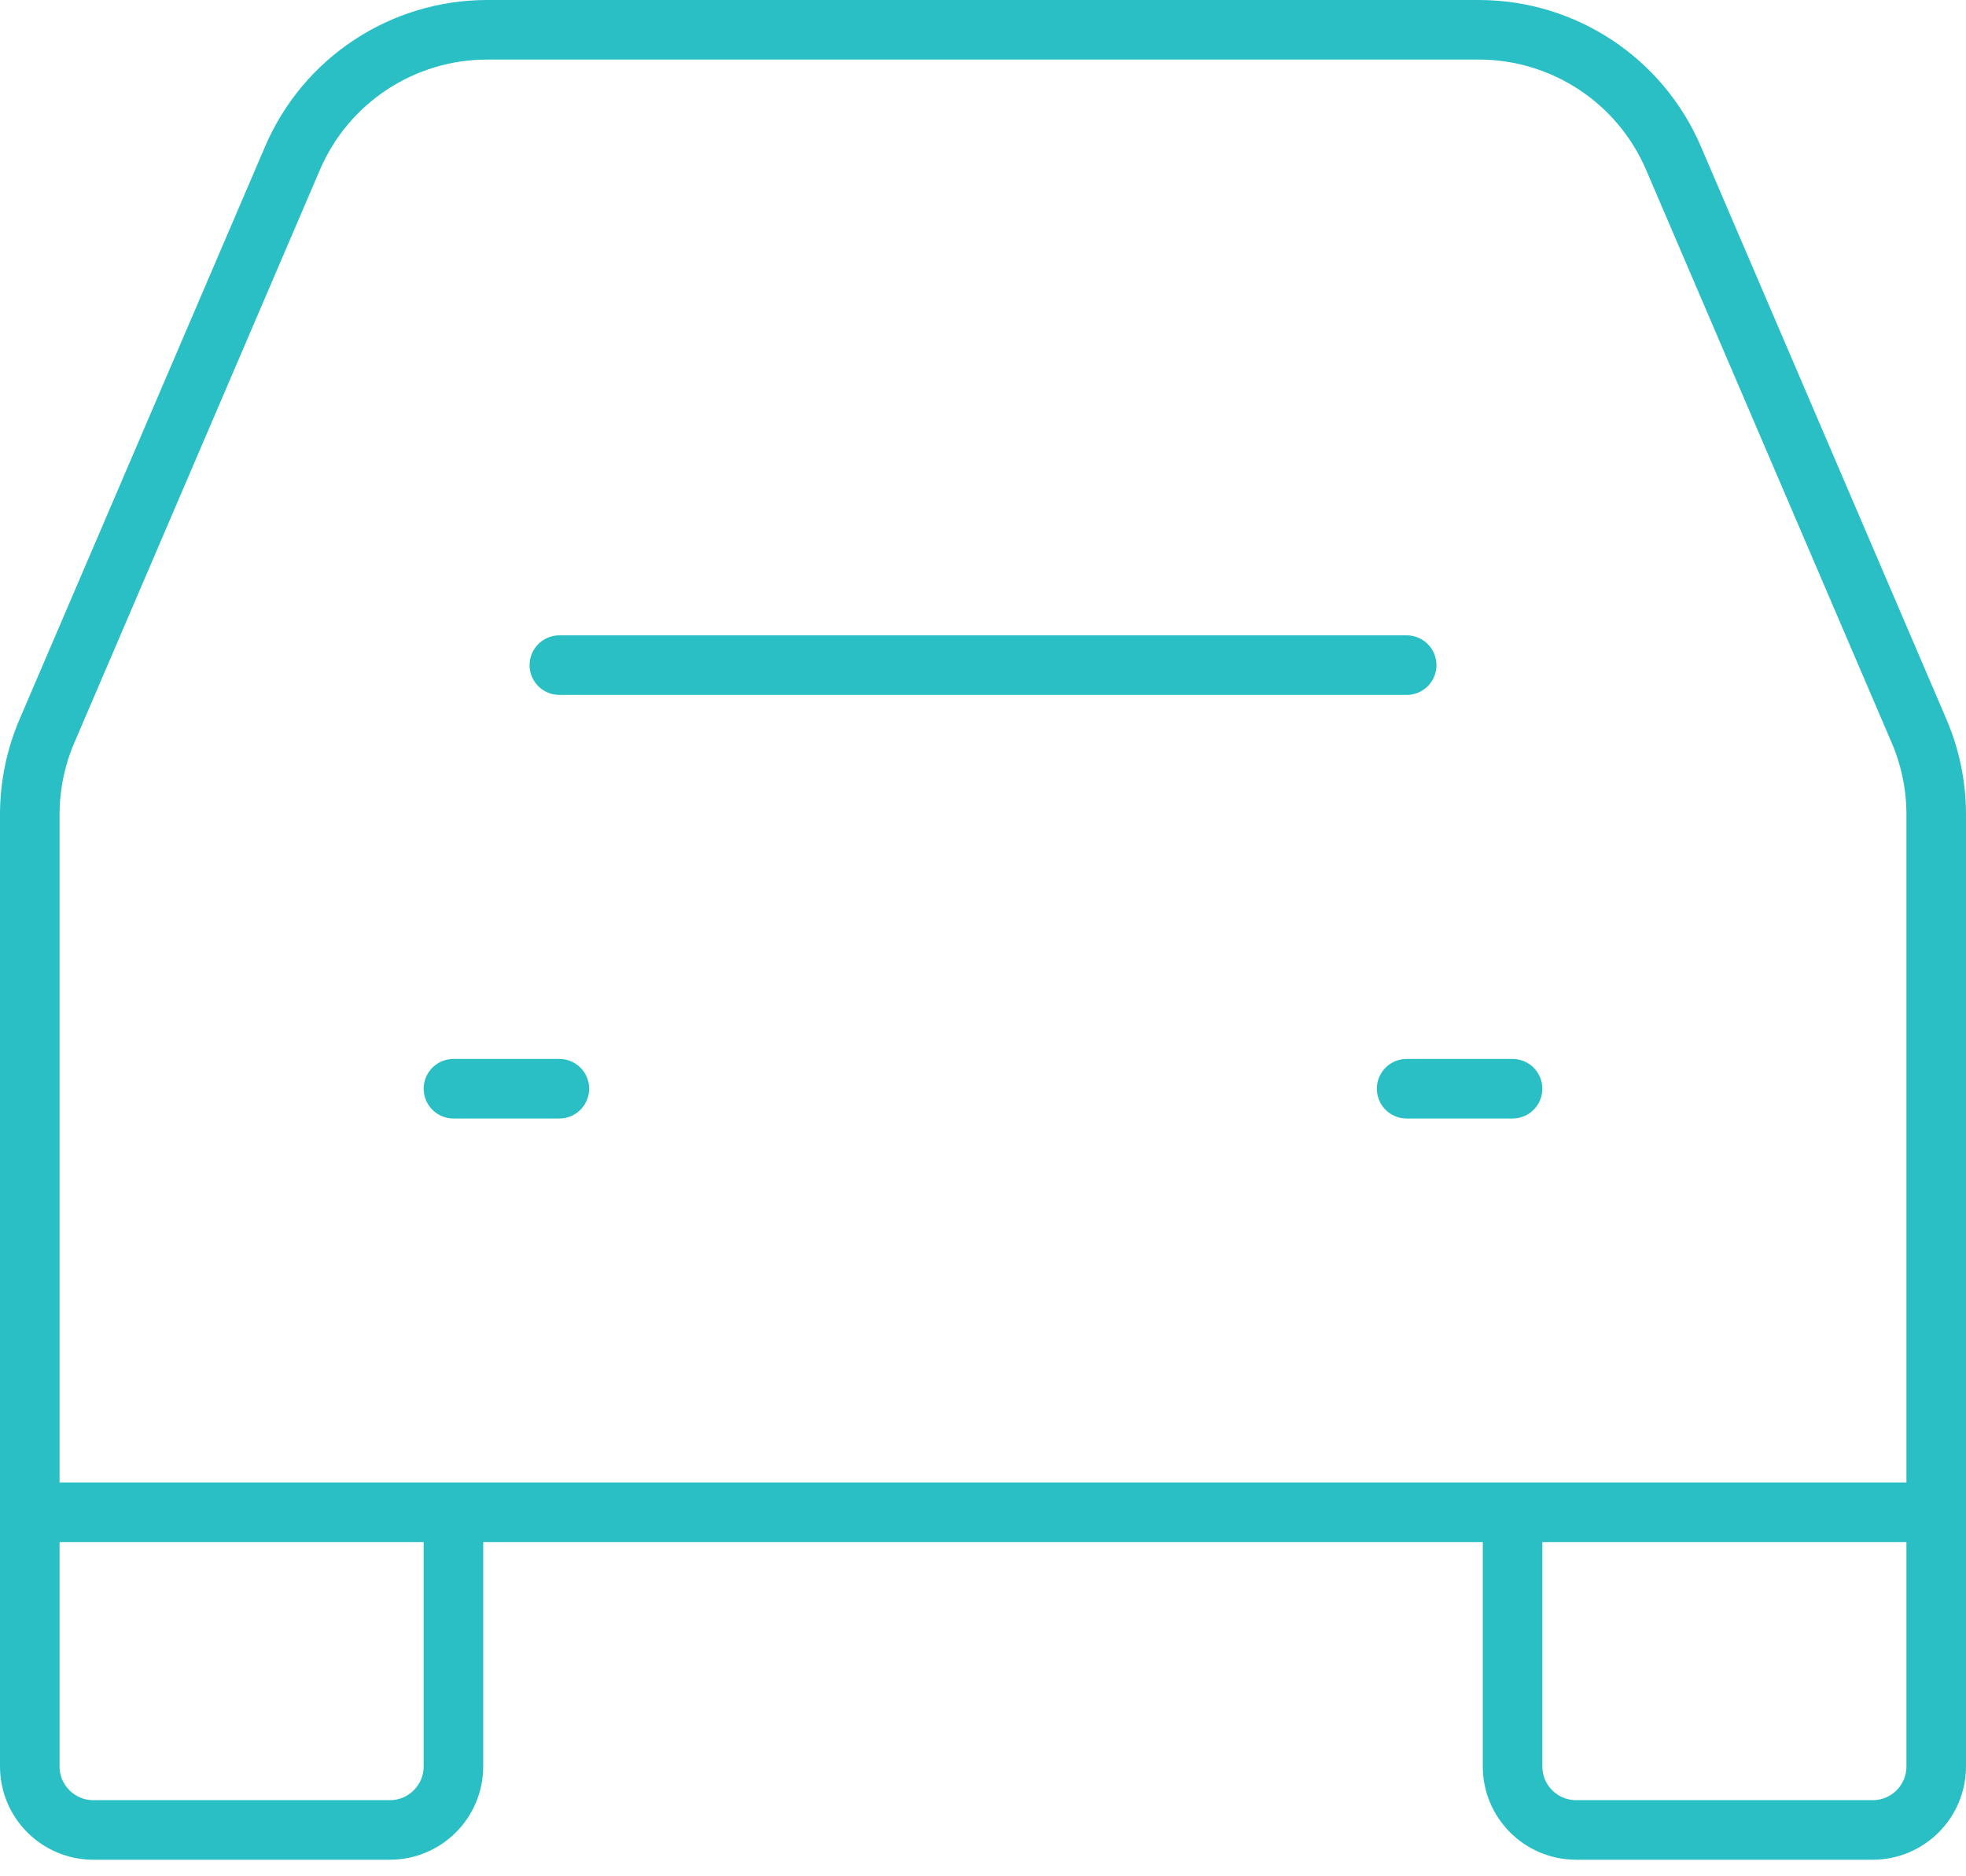 <svg width="66" height="63" viewBox="0 0 66 63" fill="none" xmlns="http://www.w3.org/2000/svg">
<path d="M18.778 22.333H47.223" stroke="#2ABFC4" stroke-width="2" stroke-linecap="round" stroke-linejoin="round"/>
<path d="M15.223 36.556H18.778" stroke="#2ABFC4" stroke-width="2" stroke-linecap="round" stroke-linejoin="round"/>
<path d="M47.222 36.556H50.777" stroke="#2ABFC4" stroke-width="2" stroke-linecap="round" stroke-linejoin="round"/>
<path d="M1 50.778V27.348C1 26.386 1.196 25.432 1.575 24.547L9.82 5.31C10.94 2.695 13.511 1 16.356 1H49.644C52.489 1 55.06 2.695 56.18 5.31L64.425 24.547C64.804 25.432 65 26.386 65 27.348V50.778M1 50.778V59.311C1 60.489 1.955 61.444 3.133 61.444H13.089C14.267 61.444 15.222 60.489 15.222 59.311V50.778M1 50.778H15.222M65 50.778V59.311C65 60.489 64.045 61.444 62.867 61.444H52.911C51.733 61.444 50.778 60.489 50.778 59.311V50.778M65 50.778H50.778M15.222 50.778H50.778" stroke="#2ABFC4" stroke-width="2"/>
</svg>
